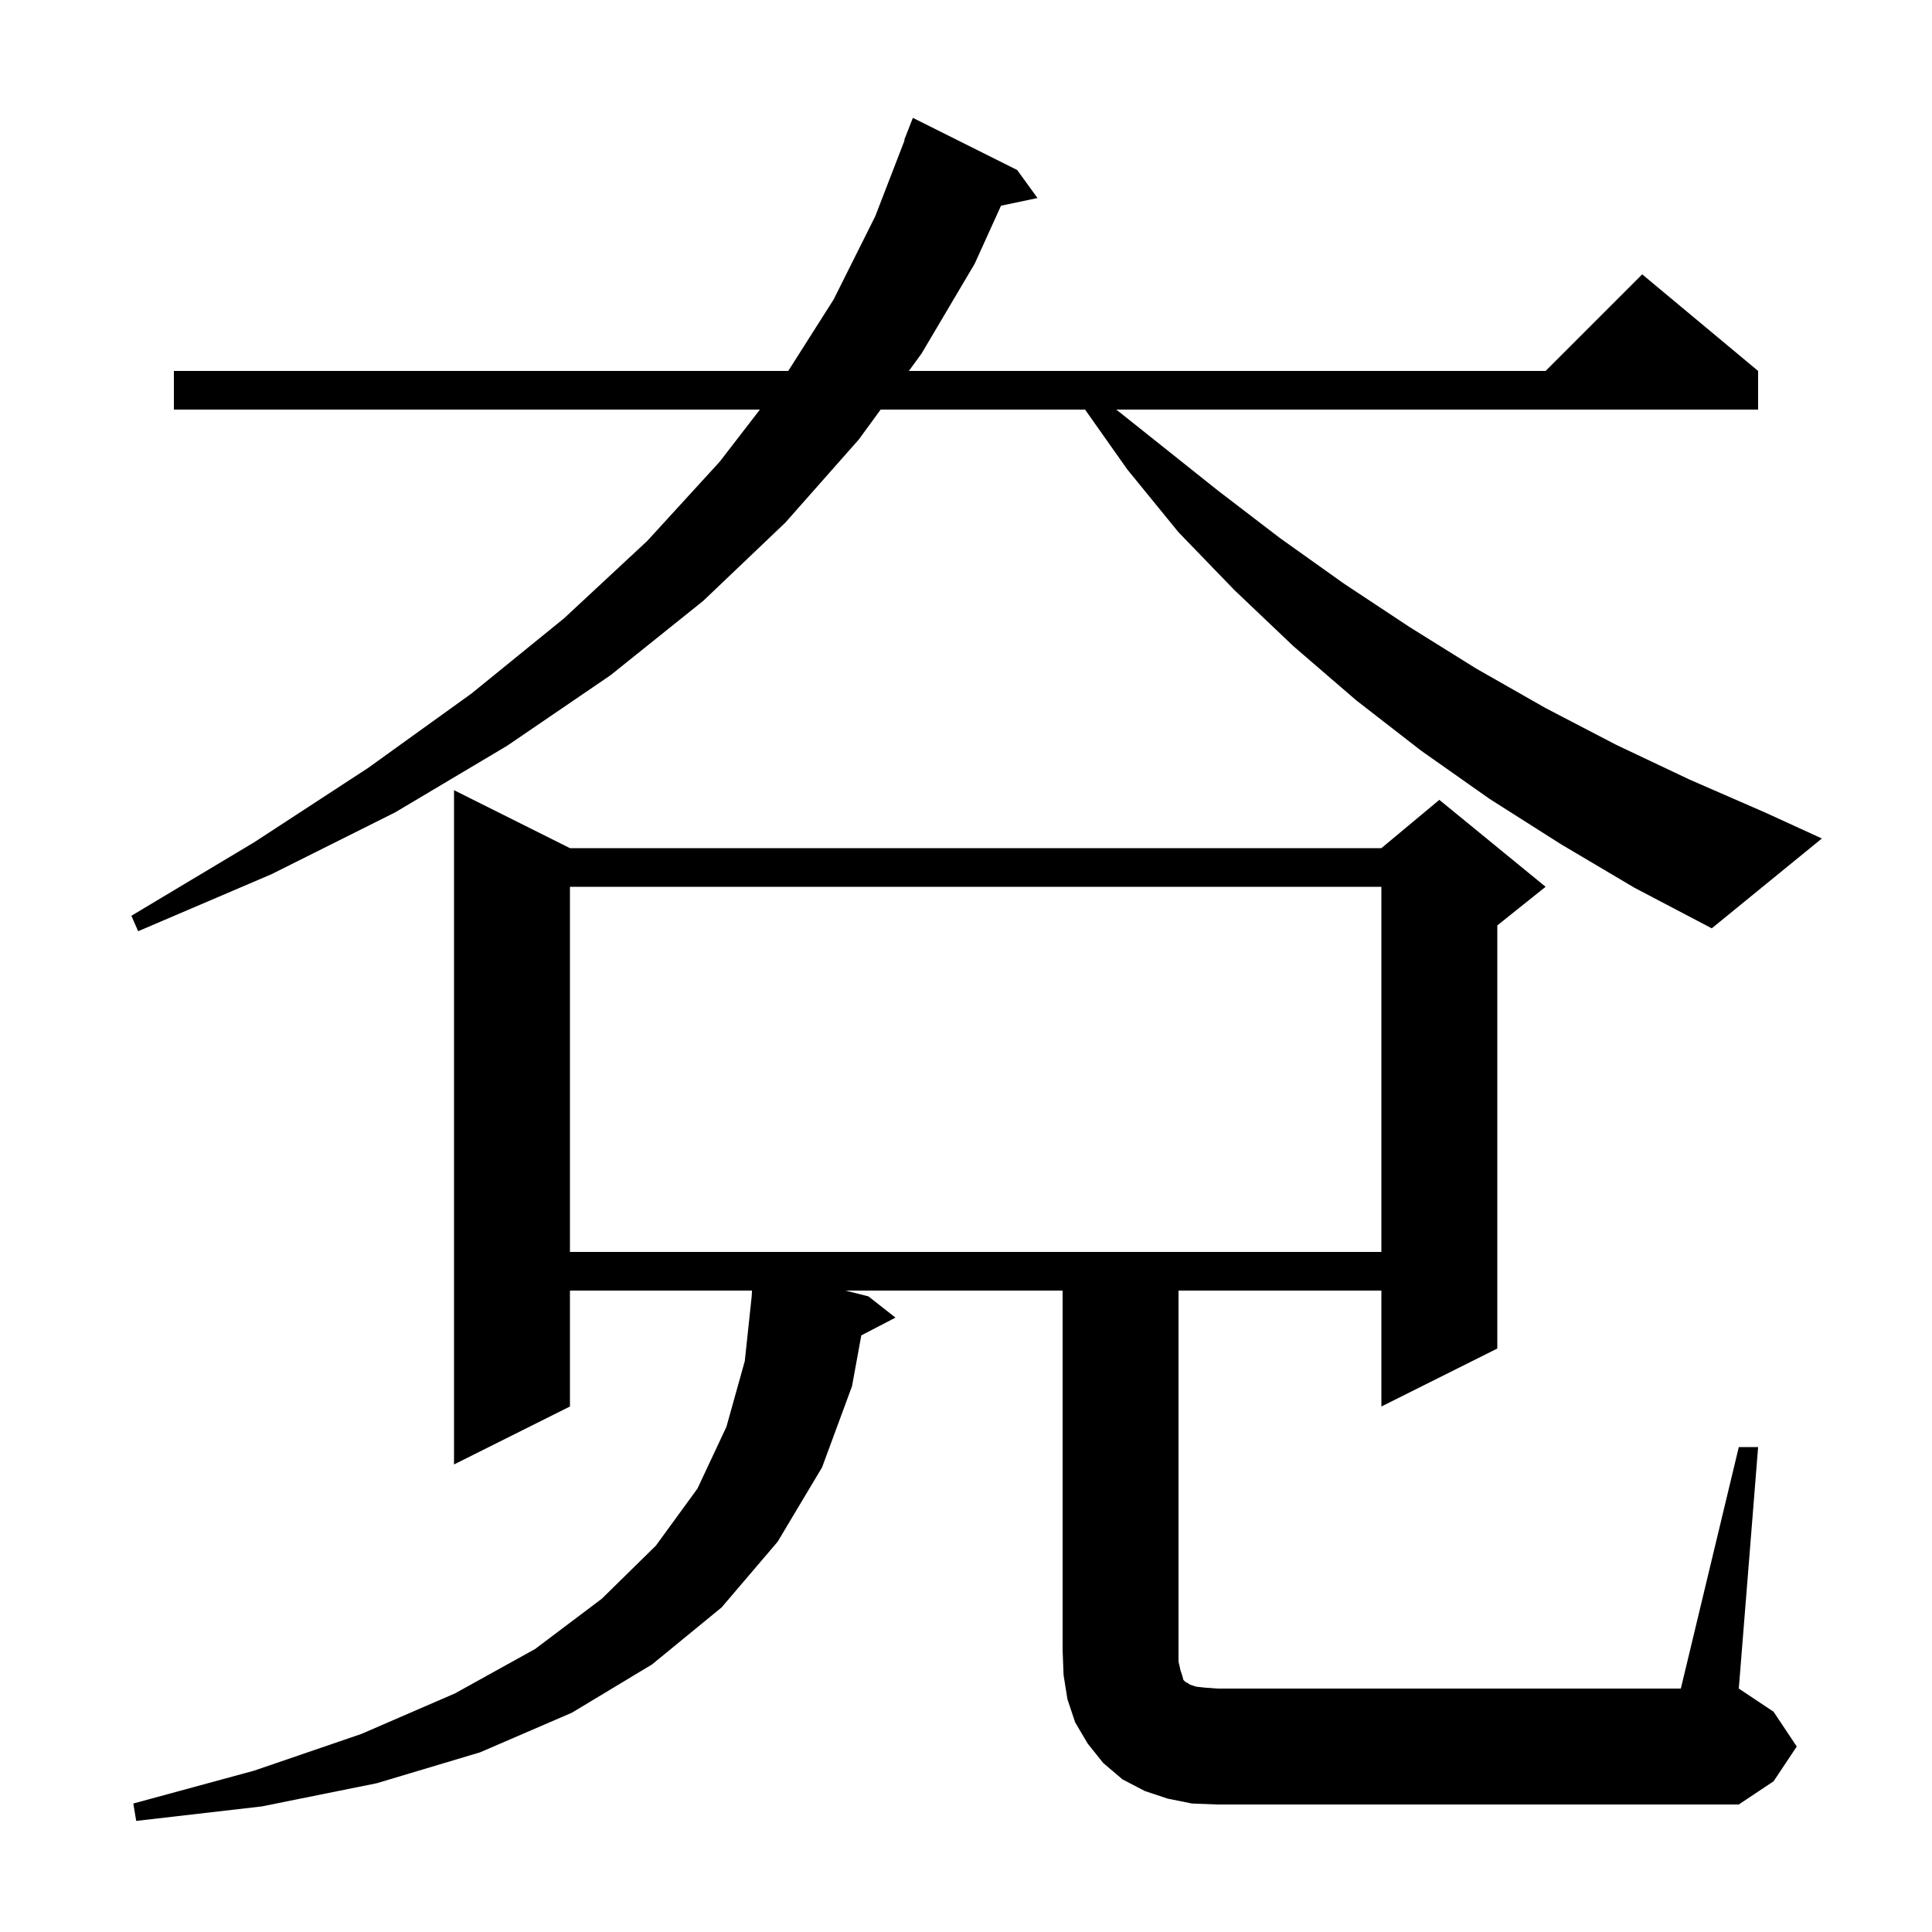 <svg xmlns="http://www.w3.org/2000/svg" xmlns:xlink="http://www.w3.org/1999/xlink" version="1.1" baseProfile="full" viewBox="0 0 200 200" width="200" height="200"><g fill="currentColor"><path d="M 180.0 149.8 L 182.0 149.8 L 180.0 174.8 L 183.6 177.2 L 186.0 180.8 L 183.6 184.4 L 180.0 186.8 L 126.0 186.8 L 123.4 186.7 L 120.9 186.2 L 118.5 185.4 L 116.2 184.2 L 114.2 182.5 L 112.6 180.5 L 111.3 178.3 L 110.5 175.9 L 110.1 173.4 L 110.0 170.8 L 110.0 133.6 L 87.52 133.6 L 89.9 134.2 L 92.7 136.4 L 89.162 138.237 L 88.2 143.5 L 85.1 151.9 L 80.5 159.6 L 74.7 166.4 L 67.5 172.3 L 59.2 177.3 L 49.7 181.4 L 39.0 184.6 L 27.1 187.0 L 14.1 188.5 L 13.8 186.7 L 26.3 183.3 L 37.4 179.5 L 47.1 175.3 L 55.4 170.7 L 62.3 165.5 L 67.9 160.0 L 72.2 154.1 L 75.2 147.7 L 77.1 140.9 L 77.809 134.249 L 77.85 133.6 L 59.0 133.6 L 59.0 145.6 L 47.0 151.6 L 47.0 81.8 L 59.0 87.8 L 143.0 87.8 L 149.0 82.8 L 160.0 91.8 L 155.0 95.8 L 155.0 139.6 L 143.0 145.6 L 143.0 133.6 L 122.0 133.6 L 122.0 172.0 L 122.2 172.9 L 122.4 173.5 L 122.5 173.9 L 122.7 174.1 L 122.9 174.2 L 123.2 174.4 L 123.8 174.6 L 124.7 174.7 L 126.0 174.8 L 174.0 174.8 Z M 59.0 91.8 L 59.0 129.6 L 143.0 129.6 L 143.0 91.8 Z M 161.6 87.4 L 154.2 82.7 L 147.1 77.7 L 140.4 72.5 L 133.9 66.9 L 127.8 61.1 L 122.0 55.1 L 116.7 48.6 L 112.324 42.4 L 91.164 42.4 L 88.9 45.5 L 81.3 54.1 L 72.8 62.2 L 63.2 69.9 L 52.5 77.2 L 40.9 84.1 L 28.1 90.5 L 14.3 96.4 L 13.6 94.8 L 26.3 87.2 L 38.1 79.5 L 48.8 71.8 L 58.4 64.0 L 67.0 56.0 L 74.5 47.8 L 78.664 42.4 L 18.0 42.4 L 18.0 38.4 L 81.599 38.4 L 86.3 31.0 L 90.6 22.4 L 93.647 14.513 L 93.6 14.5 L 94.5 12.2 L 105.3 17.6 L 107.4 20.5 L 103.624 21.295 L 100.9 27.3 L 95.4 36.6 L 94.085 38.4 L 160.0 38.4 L 170.0 28.4 L 182.0 38.4 L 182.0 42.4 L 115.559 42.4 L 126.1 50.8 L 132.5 55.7 L 139.1 60.4 L 145.9 64.9 L 152.8 69.2 L 160.0 73.3 L 167.3 77.1 L 174.9 80.7 L 182.7 84.1 L 188.6 86.8 L 177.2 96.1 L 169.2 91.9 Z "/></g></svg>